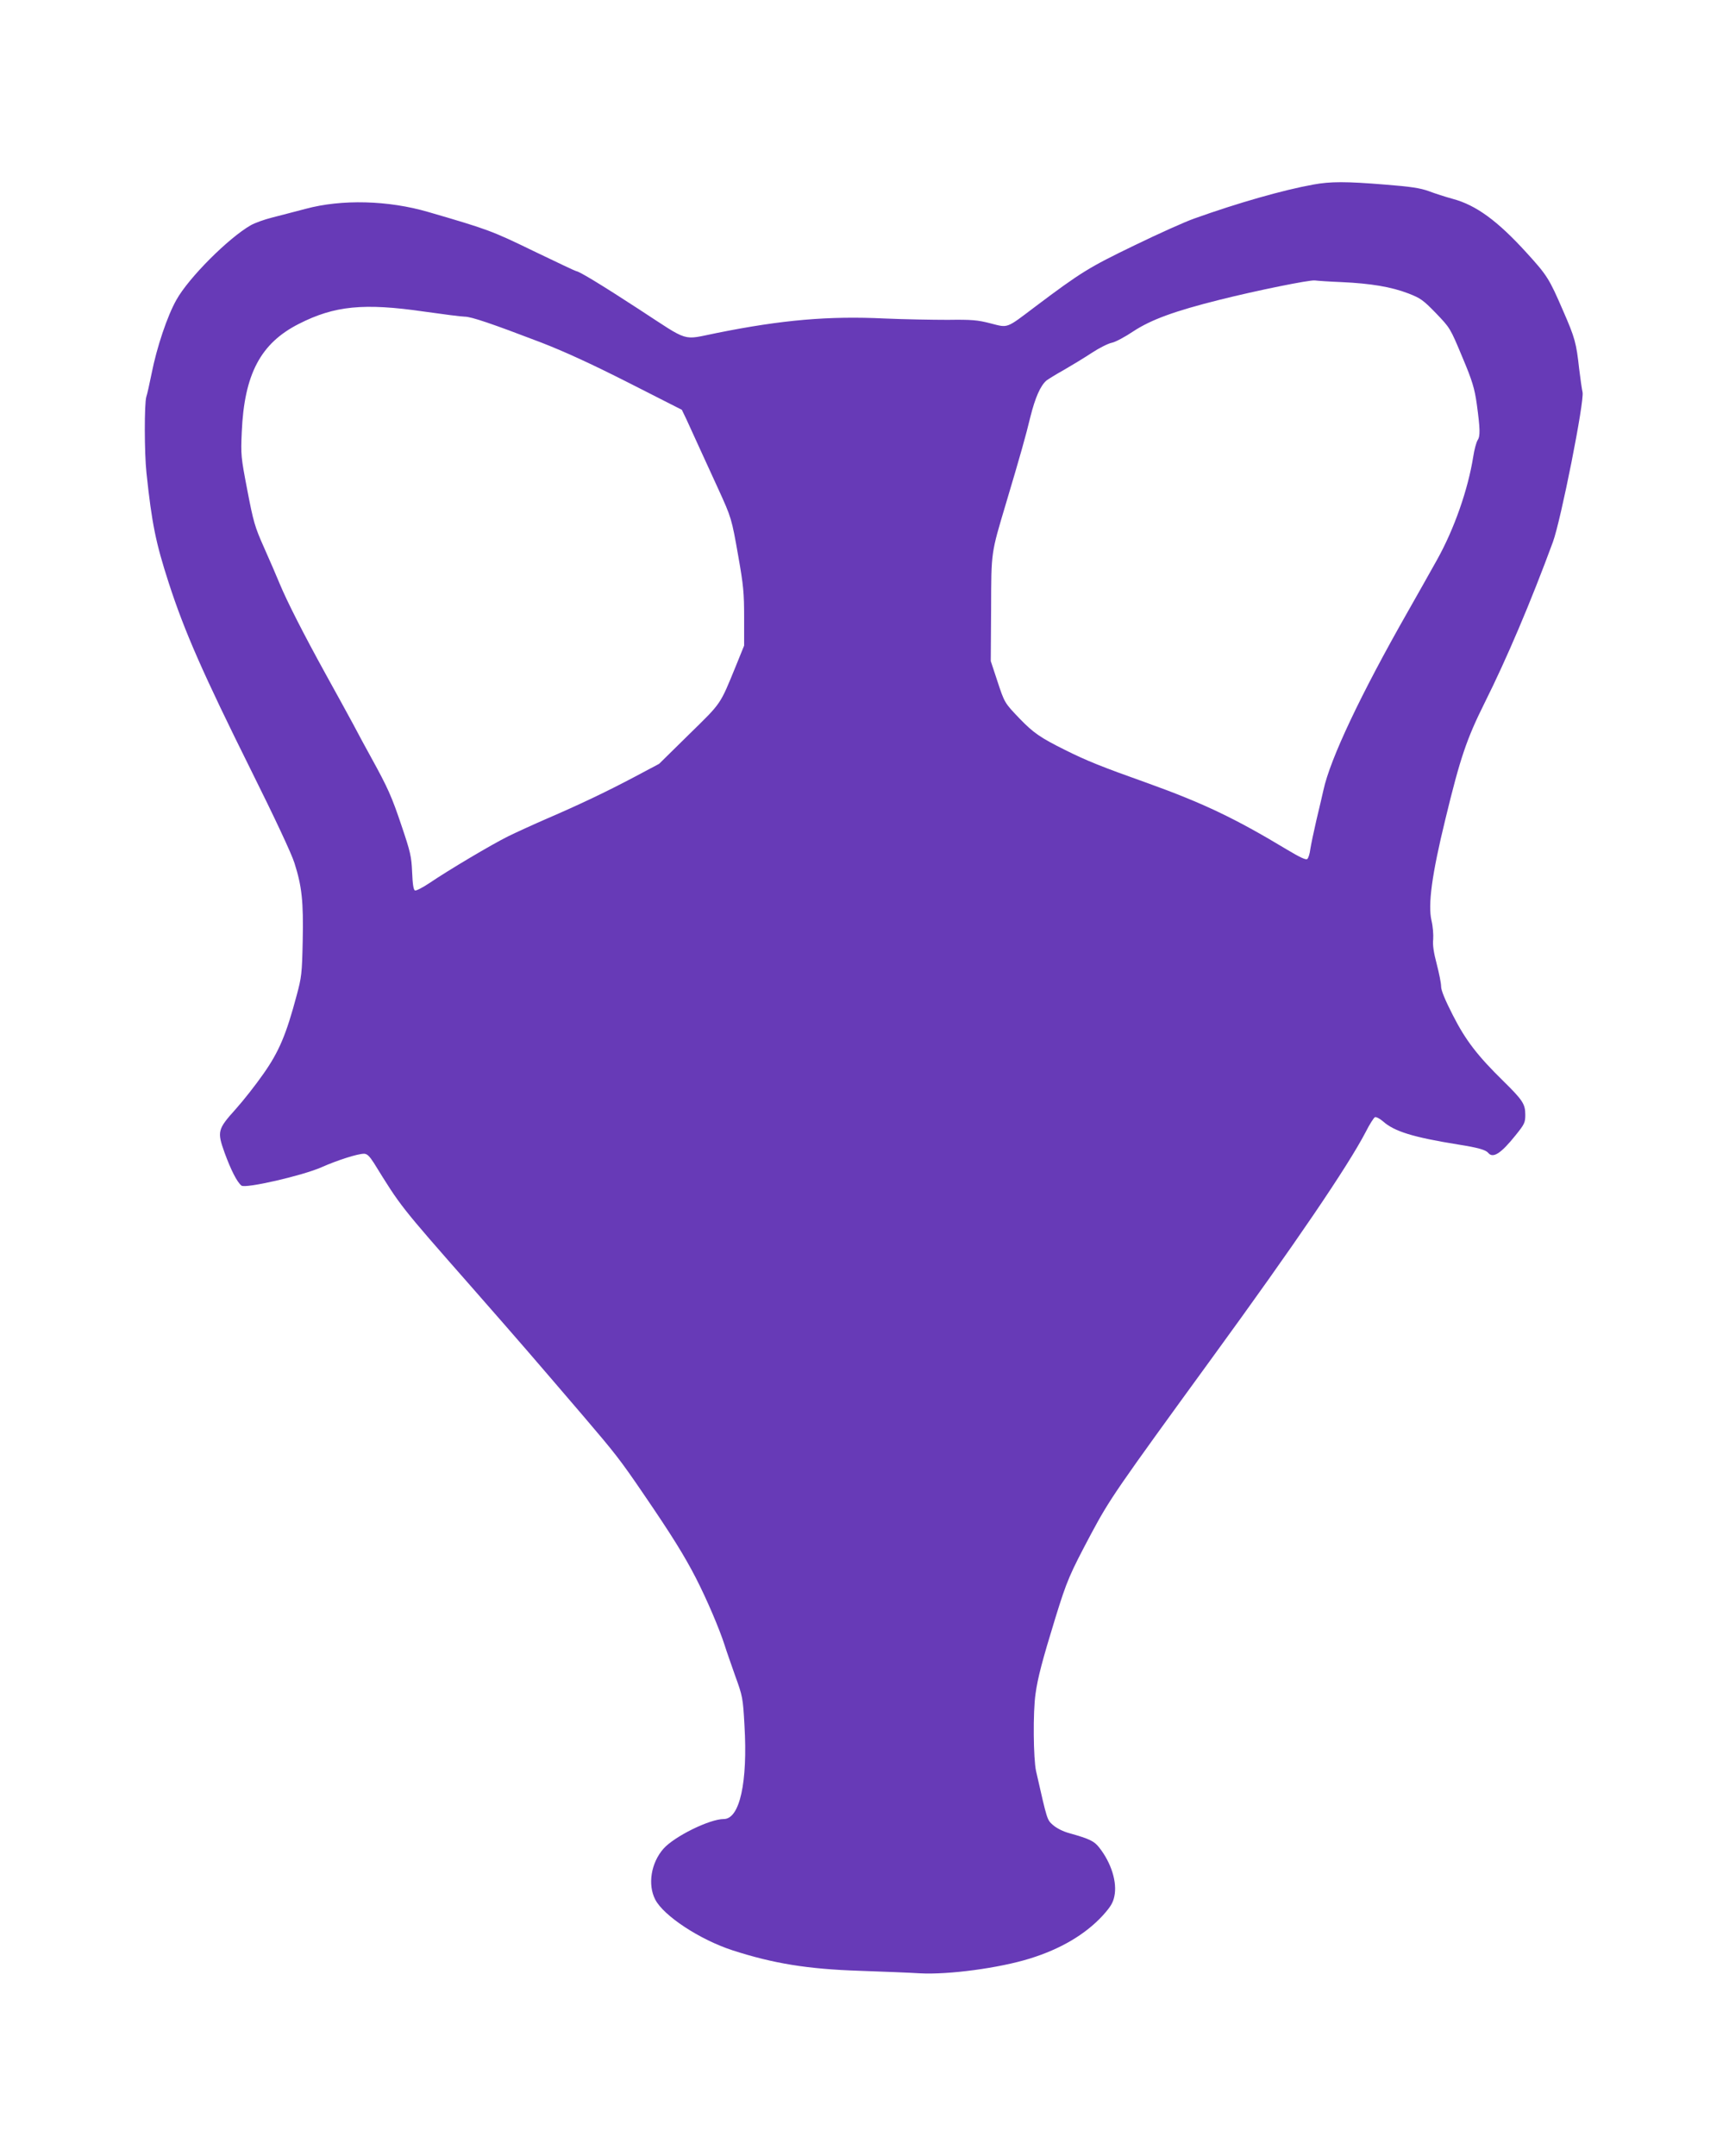 <?xml version="1.0" standalone="no"?>
<!DOCTYPE svg PUBLIC "-//W3C//DTD SVG 20010904//EN"
 "http://www.w3.org/TR/2001/REC-SVG-20010904/DTD/svg10.dtd">
<svg version="1.0" xmlns="http://www.w3.org/2000/svg"
 width="1027pt" height="1280pt" viewBox="0 0 1027 1280"
 preserveAspectRatio="xMidYMid meet">
<g transform="translate(0,1280) scale(0.1,-0.1)"
fill="#673ab7" stroke="none">
<path d="M7800 11704 c-178 -32 -448 -109 -705 -201 -55 -19 -217 -92 -359
-161 -267 -129 -316 -159 -586 -362 -176 -133 -160 -127 -266 -100 -77 20
-112 23 -254 21 -91 0 -259 3 -375 8 -332 16 -610 -8 -997 -86 -211 -42 -156
-59 -466 143 -218 142 -353 224 -369 224 -4 0 -118 54 -253 119 -247 120 -271
129 -625 232 -239 70 -515 77 -730 19 -66 -17 -156 -41 -200 -52 -44 -11 -100
-31 -125 -45 -133 -76 -369 -312 -442 -443 -54 -95 -117 -282 -148 -440 -12
-58 -25 -119 -31 -136 -12 -41 -12 -331 1 -452 32 -301 55 -414 132 -652 94
-290 204 -540 492 -1119 137 -275 238 -490 255 -545 44 -138 54 -227 49 -463
-4 -193 -7 -216 -36 -323 -62 -233 -105 -334 -197 -465 -46 -66 -120 -160
-165 -210 -108 -120 -111 -133 -66 -259 37 -101 73 -173 100 -195 23 -19 363
59 476 109 95 42 214 80 252 80 18 0 32 -13 59 -55 161 -260 149 -246 579
-735 328 -374 342 -391 667 -770 187 -219 217 -257 354 -458 171 -250 245
-370 313 -502 65 -127 139 -300 171 -400 9 -30 38 -111 62 -180 44 -121 46
-131 55 -294 20 -337 -28 -556 -123 -556 -84 0 -293 -103 -358 -176 -74 -84
-95 -213 -49 -302 50 -97 265 -238 458 -301 244 -79 448 -112 755 -122 138 -5
300 -11 360 -15 169 -9 470 31 653 88 181 56 329 143 432 255 46 51 61 75 69
114 18 83 -18 199 -90 290 -30 38 -56 51 -177 85 -38 10 -76 30 -97 48 -36 33
-33 21 -101 321 -16 73 -19 350 -3 459 13 94 39 194 118 451 69 223 84 257
213 500 111 207 147 259 719 1045 494 678 804 1134 911 1339 23 46 49 86 55
88 7 3 28 -8 47 -24 68 -61 180 -95 446 -138 121 -19 165 -32 180 -50 28 -34
75 -4 161 103 55 68 59 77 59 124 0 63 -16 87 -129 198 -156 153 -225 243
-301 392 -47 92 -70 148 -70 171 0 20 -12 79 -26 133 -18 68 -25 113 -21 148
2 27 -2 77 -10 110 -22 94 2 274 82 601 89 368 127 478 234 693 130 260 274
598 405 954 47 127 189 841 176 890 -4 18 -13 80 -20 138 -17 154 -25 184 -95
344 -83 192 -95 211 -218 346 -171 188 -299 282 -437 319 -44 12 -109 33 -143
46 -50 18 -105 27 -260 39 -231 19 -325 19 -427 0z m170 -579 c173 -8 293 -28
395 -67 72 -28 88 -39 162 -115 87 -91 86 -88 161 -268 57 -135 71 -182 84
-275 20 -147 21 -189 5 -213 -8 -13 -20 -57 -26 -97 -31 -196 -113 -431 -216
-615 -40 -71 -117 -209 -172 -305 -281 -493 -462 -876 -502 -1061 -7 -30 -25
-110 -42 -179 -16 -69 -32 -146 -36 -172 -3 -26 -11 -52 -18 -58 -8 -7 -44 10
-121 56 -307 185 -498 276 -829 395 -273 97 -362 133 -490 197 -145 72 -187
101 -269 186 -89 93 -89 92 -133 226 l-38 115 2 310 c1 344 -1 326 88 625 88
295 118 402 145 514 29 116 60 186 96 217 11 8 57 37 104 63 47 27 121 72 165
101 44 29 98 56 119 60 21 4 79 35 128 68 105 69 244 120 512 187 219 55 535
119 566 115 14 -2 86 -7 160 -10z m-5450 -175 c113 -16 221 -30 240 -30 39 0
160 -41 453 -153 137 -53 297 -126 518 -238 l319 -162 27 -56 c14 -31 50 -109
79 -173 30 -65 79 -173 110 -240 78 -171 80 -176 119 -399 31 -174 35 -220 35
-365 l0 -167 -49 -121 c-96 -234 -83 -215 -278 -406 l-178 -175 -145 -77
c-168 -89 -328 -165 -523 -249 -76 -33 -179 -80 -230 -105 -102 -51 -351 -199
-465 -276 -40 -27 -79 -47 -87 -45 -9 4 -14 36 -17 109 -4 93 -10 119 -62 273
-59 176 -82 227 -180 405 -32 58 -81 148 -108 200 -28 52 -101 185 -162 295
-135 245 -231 434 -275 540 -18 44 -60 141 -93 215 -55 123 -63 153 -99 340
-38 197 -39 210 -33 345 15 344 112 527 339 642 212 108 386 125 745 73z"/>
</g>
</svg>
